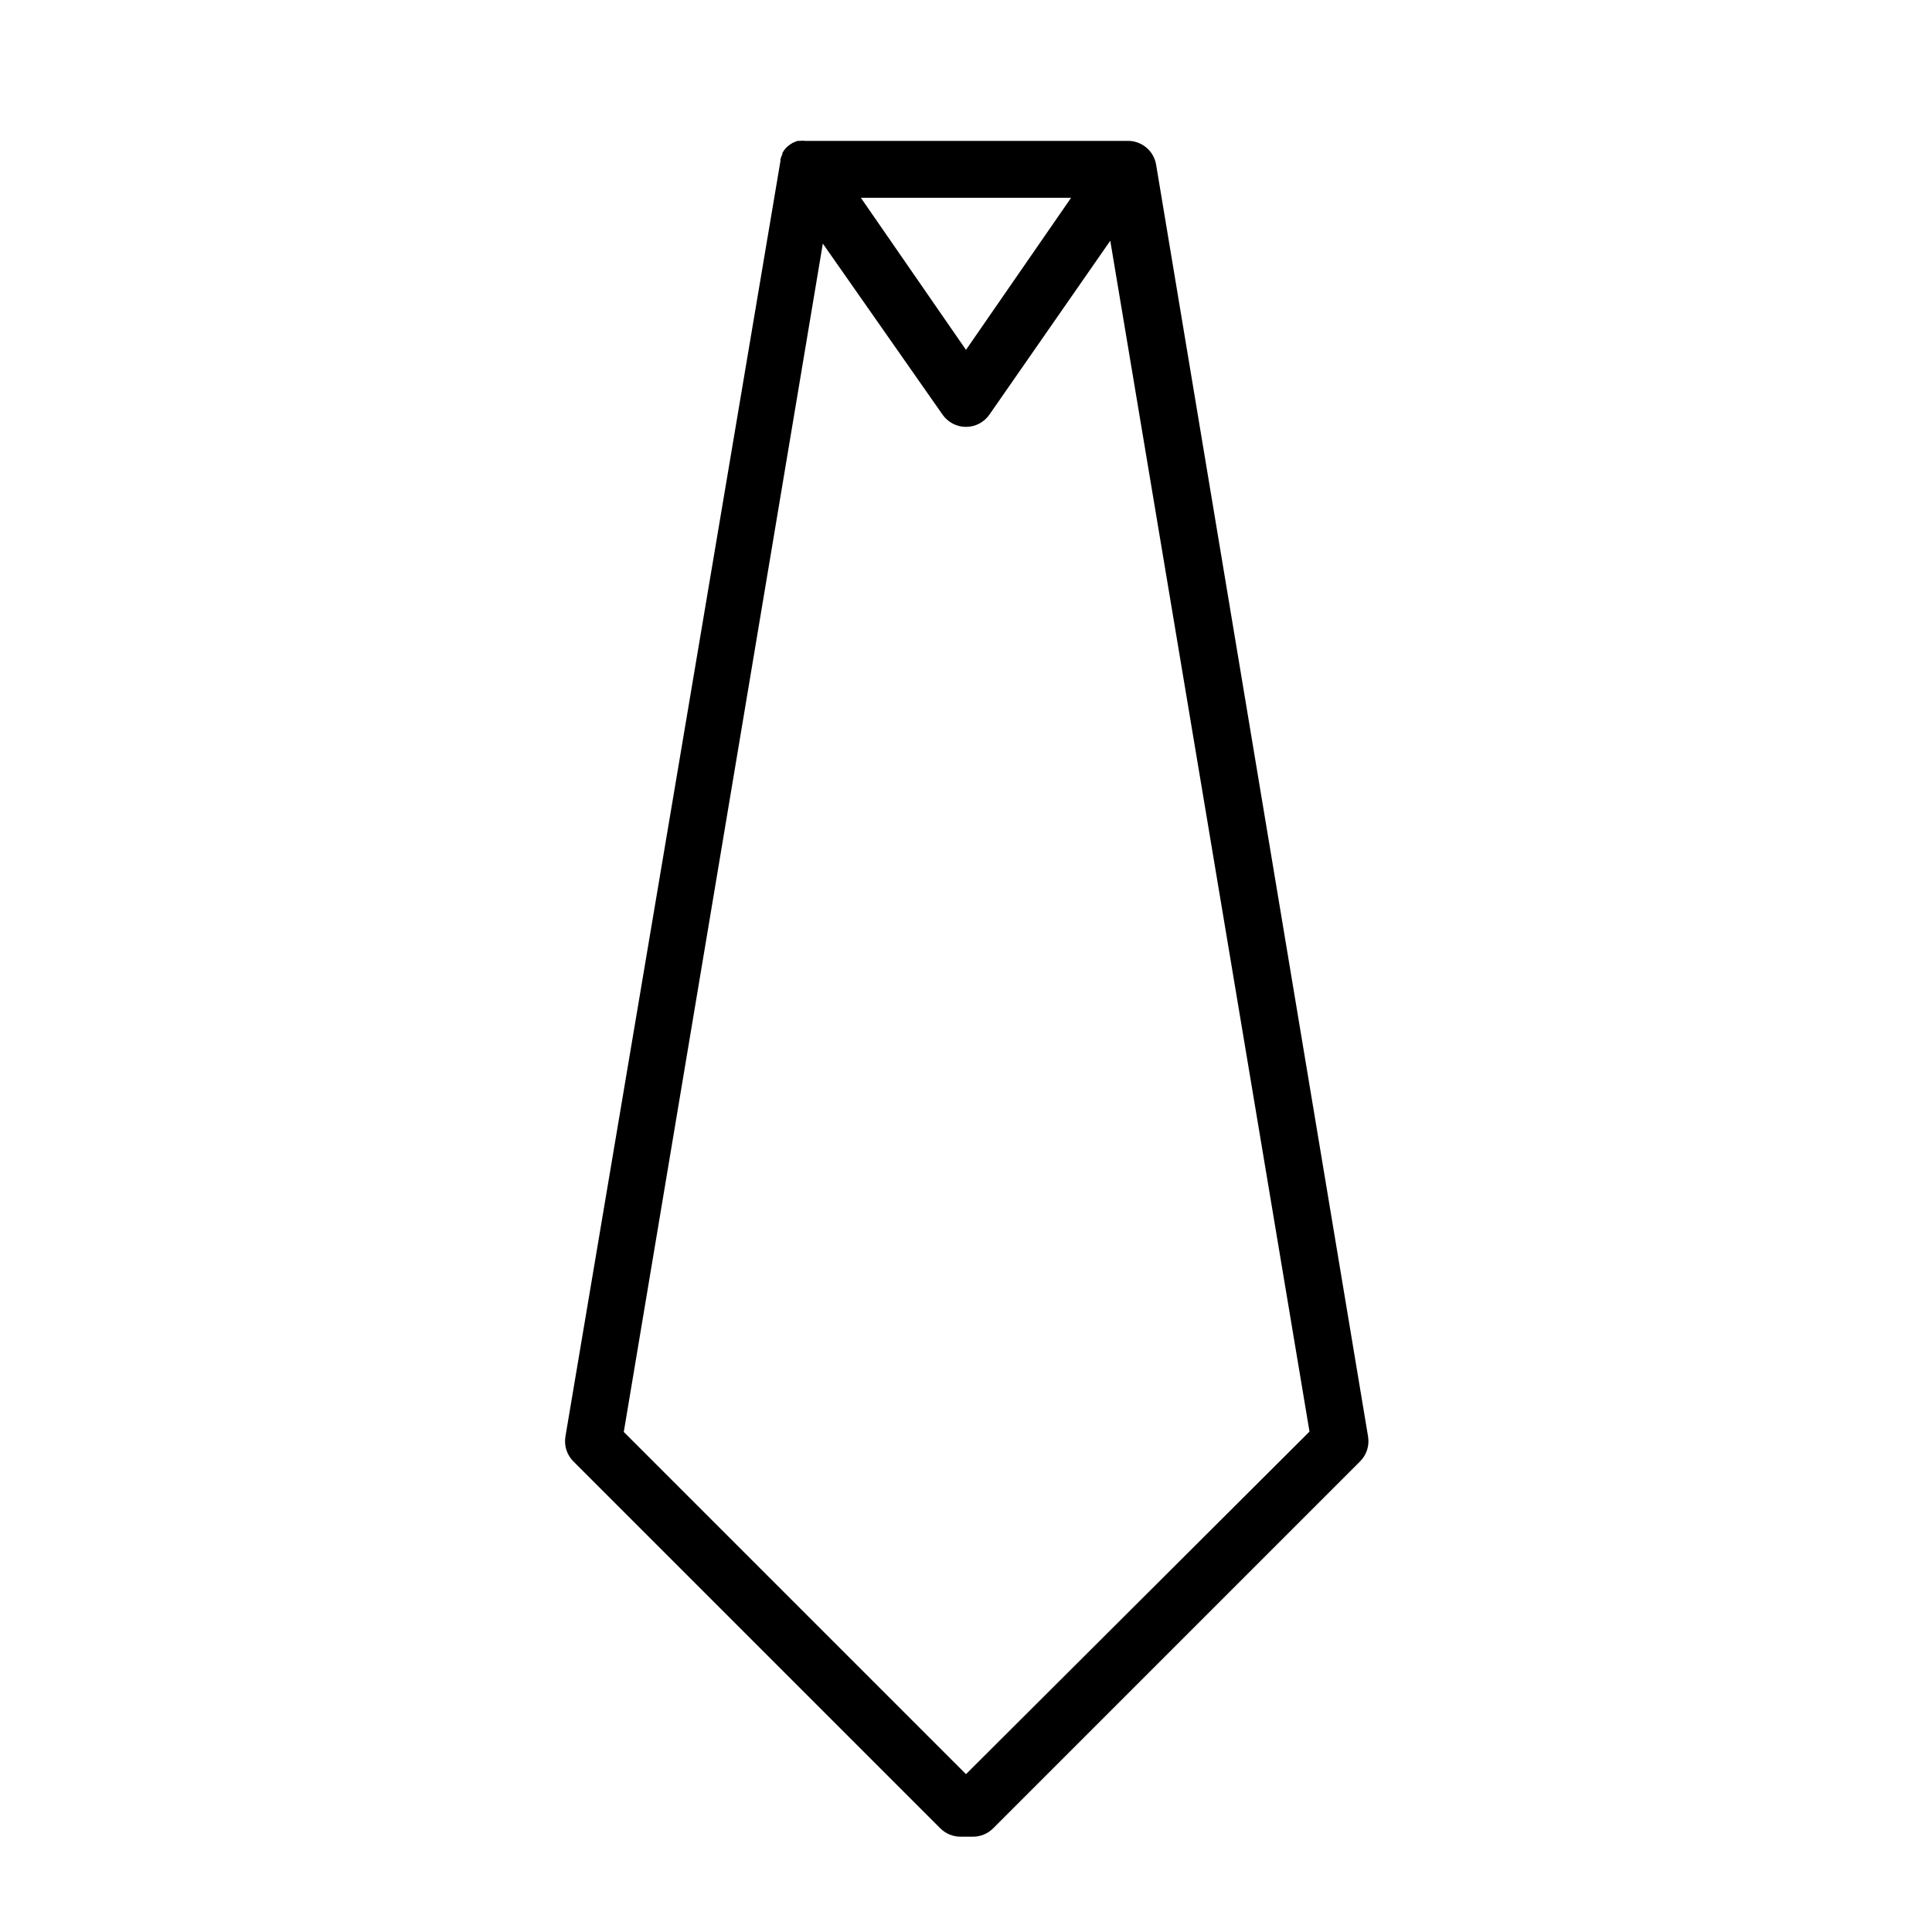 <?xml version="1.0" encoding="UTF-8"?>
<!-- Uploaded to: SVG Repo, www.svgrepo.com, Generator: SVG Repo Mixer Tools -->
<svg fill="#000000" width="800px" height="800px" version="1.1" viewBox="144 144 512 512" xmlns="http://www.w3.org/2000/svg">
 <path d="m506.55 524.69-56.176-337.1c-0.656-3.754-4.004-6.434-7.809-6.25h-84.992c-0.602-0.074-1.211-0.074-1.812 0h-0.453l-1.211 0.504-0.504 0.301v0.004c-0.473 0.301-0.914 0.656-1.309 1.059-0.371 0.414-0.691 0.871-0.957 1.359v0.301c-0.215 0.438-0.383 0.891-0.504 1.359v0.453l-56.98 338.01c-0.406 2.414 0.383 4.871 2.113 6.602l97.234 97.234c1.418 1.418 3.34 2.215 5.344 2.215h3.324c2.004 0 3.922-0.797 5.34-2.215l97.234-97.234c1.734-1.73 2.519-4.188 2.117-6.602zm-78.695-328.28-27.859 40.305-27.859-40.305zm-27.859 417.76-90.688-90.688 52.75-314.93 31.738 45.344c1.414 2.023 3.727 3.231 6.199 3.231 2.469 0 4.781-1.207 6.195-3.231l32.043-46.098 52.797 315.59z"/>
</svg>